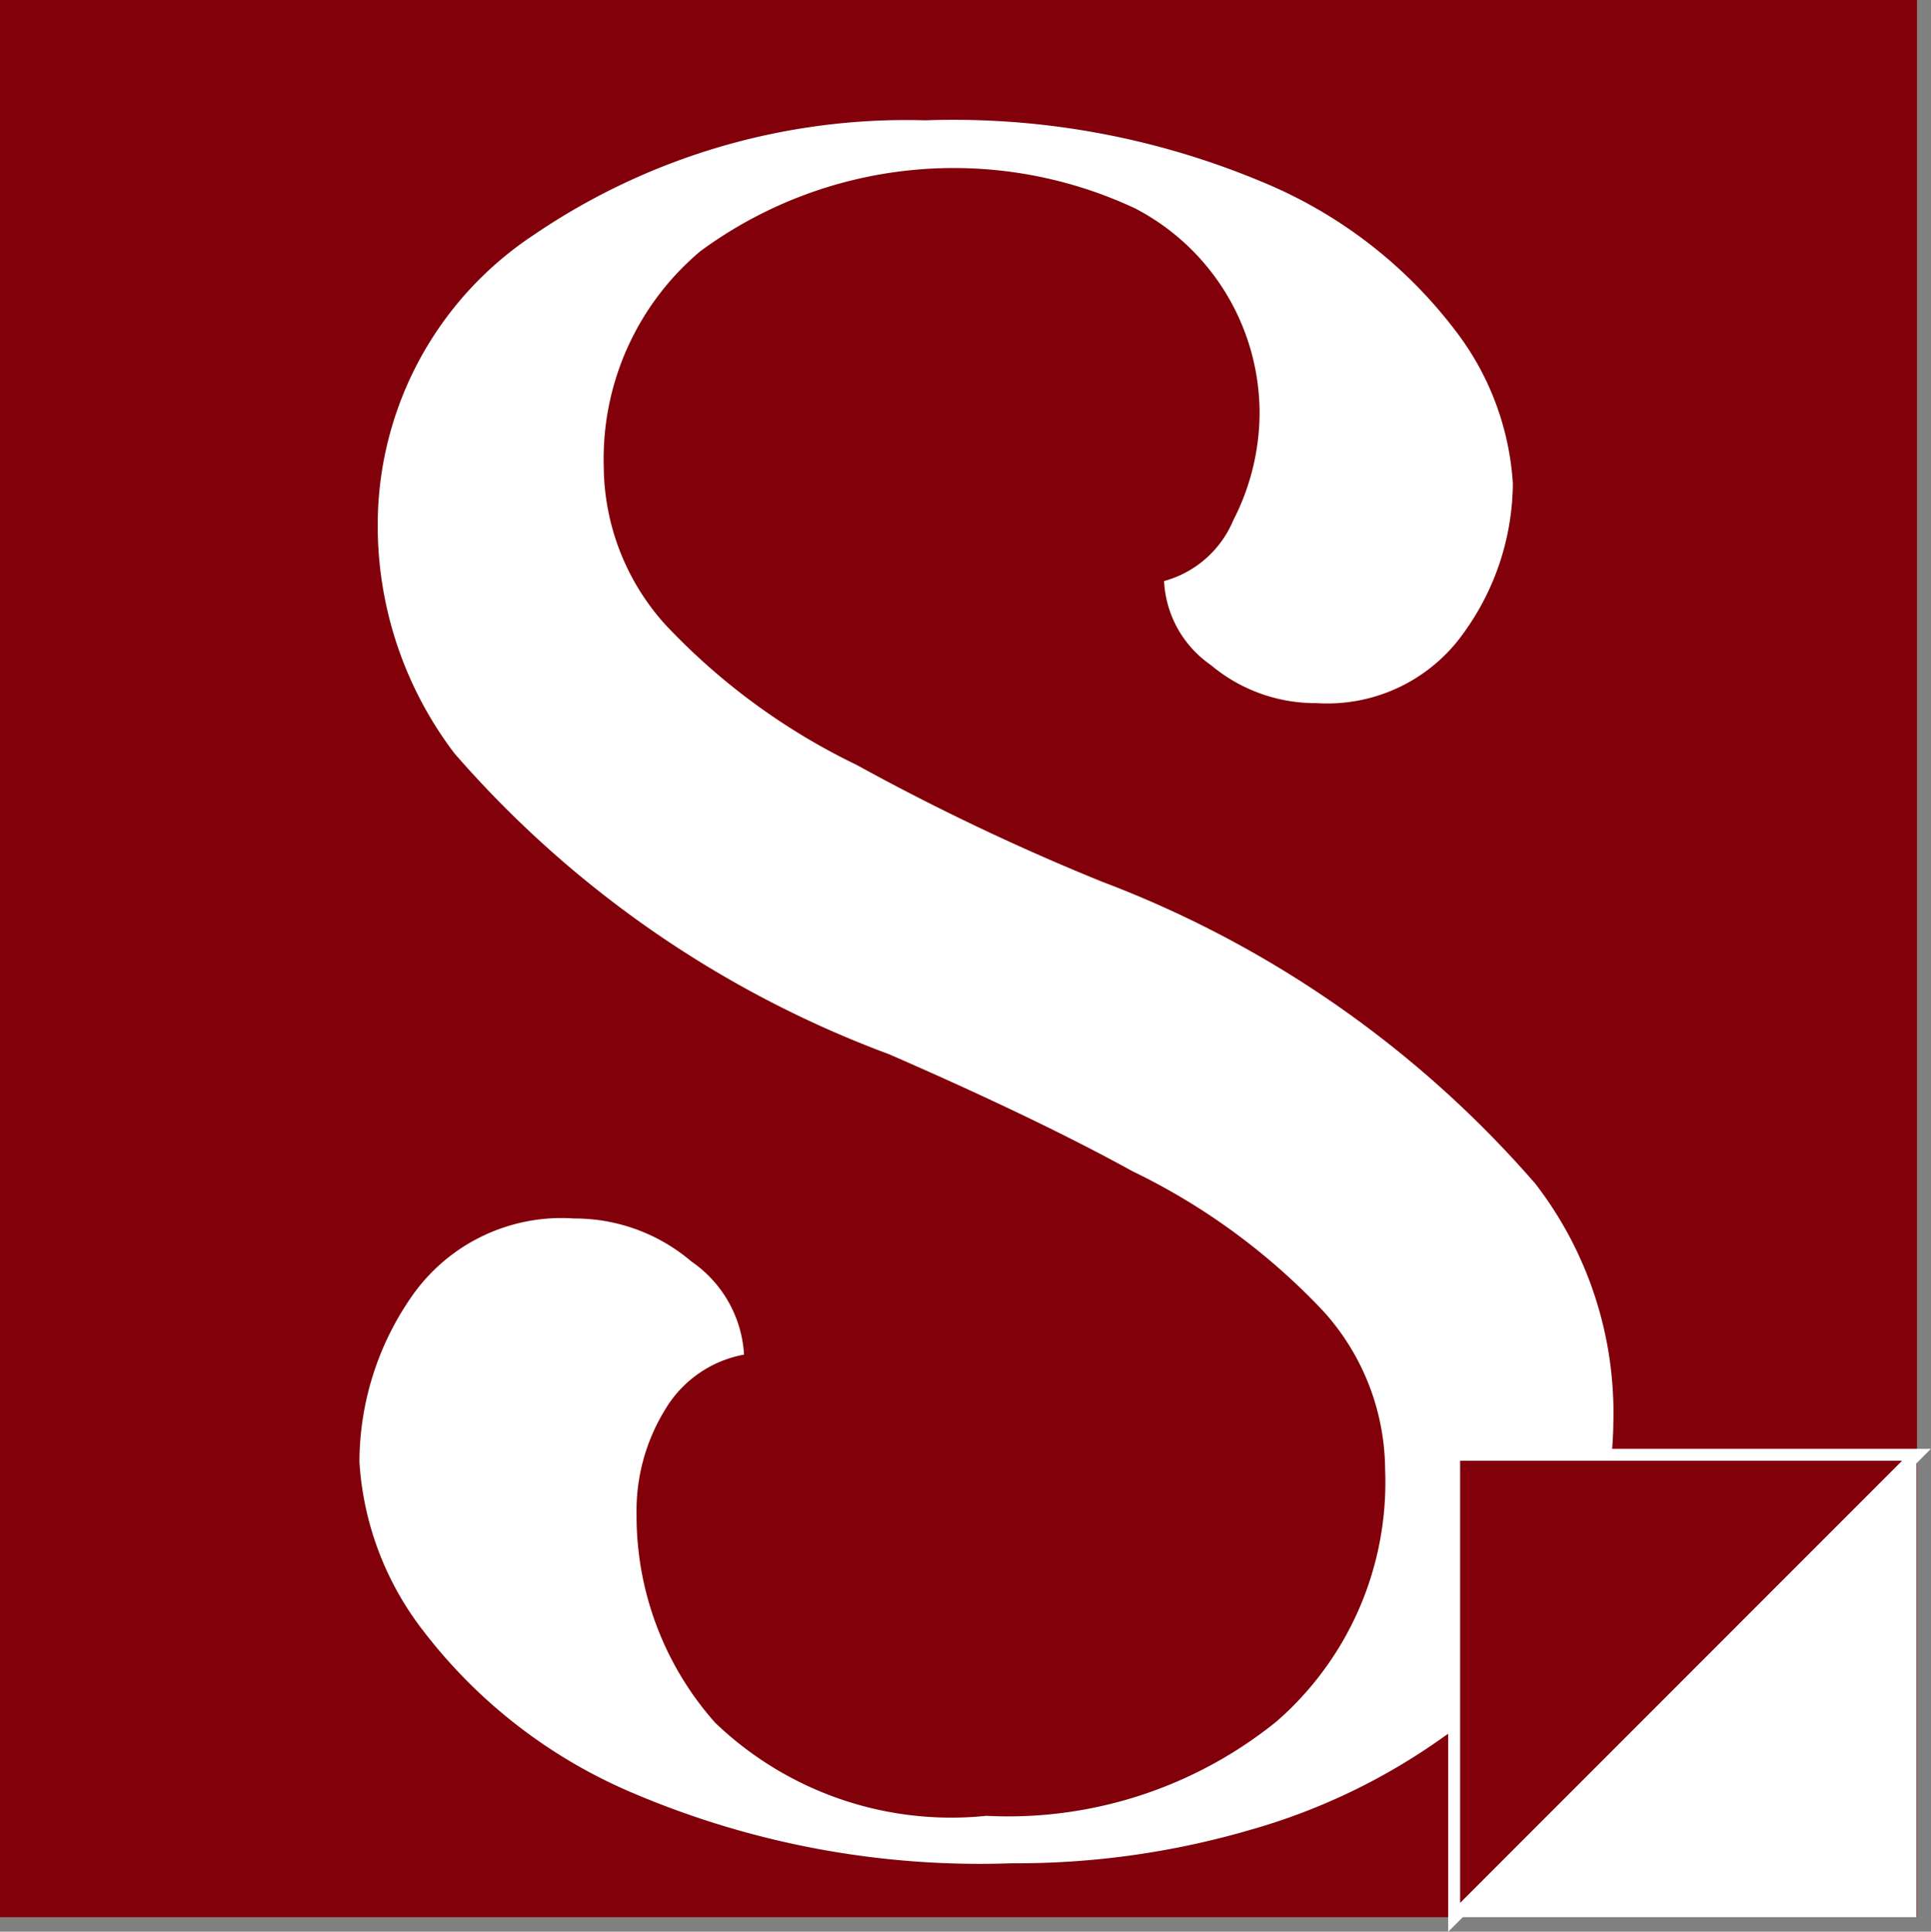 <svg xmlns="http://www.w3.org/2000/svg" width="16.117" height="16.121" viewBox="0 0 16.117 16.121"><rect x="0" y="0" width="16.117" height="16.121" fill="#808080" stroke="none"/><defs><style>.a,.c{fill:#810009;}.b{fill:#fff;}.c{stroke:#fff;stroke-width:0.1px;}</style></defs><g transform="translate(-149 -424)"><rect class="a" width="16" height="16" transform="translate(149 424)"/><path class="b" d="M959.632,79.231a9,9,0,0,0-3.608-2.512,19.385,19.385,0,0,1-2.053-.977,5.411,5.411,0,0,1-1.6-1.176,1.987,1.987,0,0,1-.508-1.316,2.264,2.264,0,0,1,.807-1.794A3.569,3.569,0,0,1,956.3,71.1a1.927,1.927,0,0,1,1.037,1.694,1.965,1.965,0,0,1-.219.907.876.876,0,0,1-.578.508.905.905,0,0,0,.389.7,1.359,1.359,0,0,0,.887.319,1.394,1.394,0,0,0,1.226-.588,2.148,2.148,0,0,0,.409-1.246,2.332,2.332,0,0,0-.488-1.286,3.88,3.88,0,0,0-1.595-1.226,6.666,6.666,0,0,0-2.821-.518,5.523,5.523,0,0,0-3.269.957,2.9,2.9,0,0,0-1.3,2.332,3.14,3.14,0,0,0,.638,1.993,8.92,8.92,0,0,0,3.628,2.512q1.236.538,2.033.977a5.421,5.421,0,0,1,1.6,1.176,1.987,1.987,0,0,1,.508,1.316,2.646,2.646,0,0,1-.907,2.1,3.565,3.565,0,0,1-2.422.787,2.847,2.847,0,0,1-2.263-.777A2.6,2.6,0,0,1,952.137,82a1.608,1.608,0,0,1,.239-.877.969.969,0,0,1,.658-.458,1.013,1.013,0,0,0-.439-.777,1.5,1.5,0,0,0-.977-.359,1.523,1.523,0,0,0-1.356.648,2.426,2.426,0,0,0-.438,1.385,2.557,2.557,0,0,0,.538,1.415,4.323,4.323,0,0,0,1.764,1.355,7.382,7.382,0,0,0,3.14.578,6.955,6.955,0,0,0,1.994-.279,5.209,5.209,0,0,0,1.615-.777,3.209,3.209,0,0,0,1.415-2.631,3.13,3.13,0,0,0-.658-1.993" transform="translate(-797.824 354.64)"/><path class="c" d="M10694.137-4076l3.859-3.86v3.86Z" transform="translate(10859.133 -3639.859) rotate(180)"/><path class="b" d="M10694.137-4076l3.859-3.86v3.86Z" transform="translate(-10533 4516)"/></g></svg>